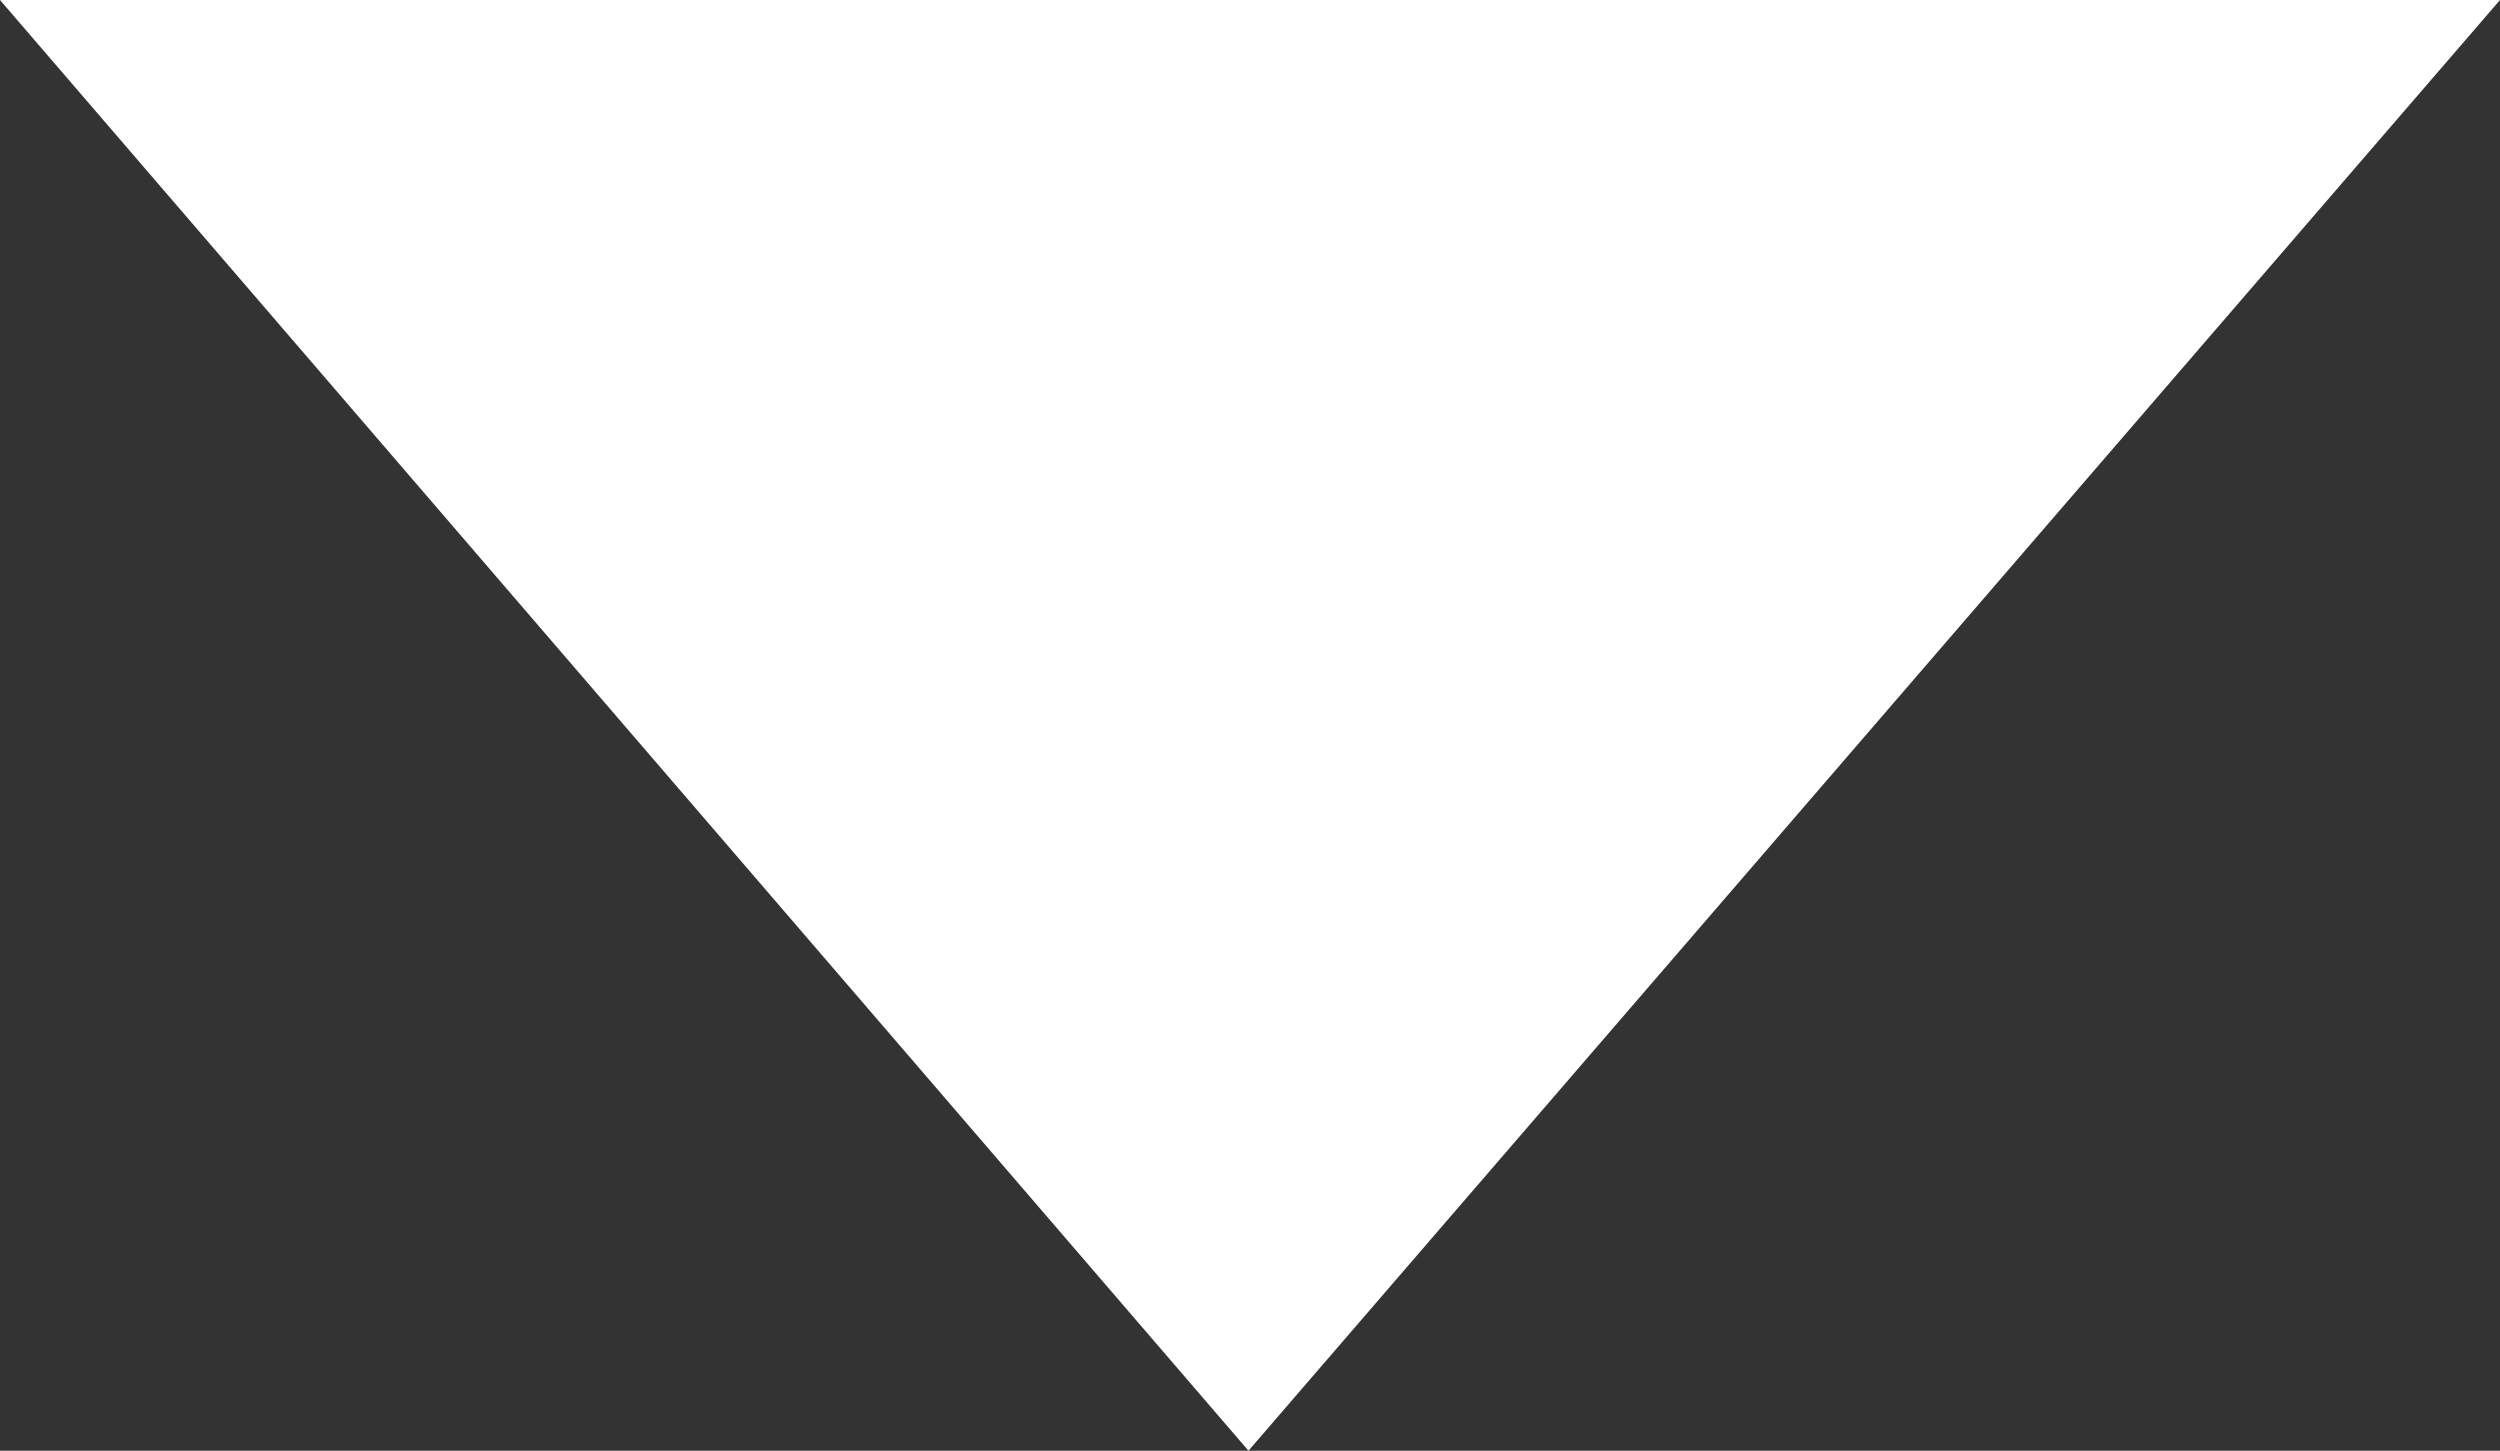 <?xml version="1.0" encoding="UTF-8"?>
<svg id="_レイヤー_2" data-name="レイヤー 2" xmlns="http://www.w3.org/2000/svg" viewBox="0 0 122.63 71.16">
  <rect x="0" y="0" width="122.63" height="71.16" fill="#333333" stroke="none"/>
  <defs>
    <style>
      .cls-1 {
        fill: #fff;
      }
    </style>
  </defs>
  <g id="_文字" data-name="文字">
    <polygon class="cls-1" points="122.63 0 61.24 71.16 0 0 122.63 0"/>
  </g>
</svg>
